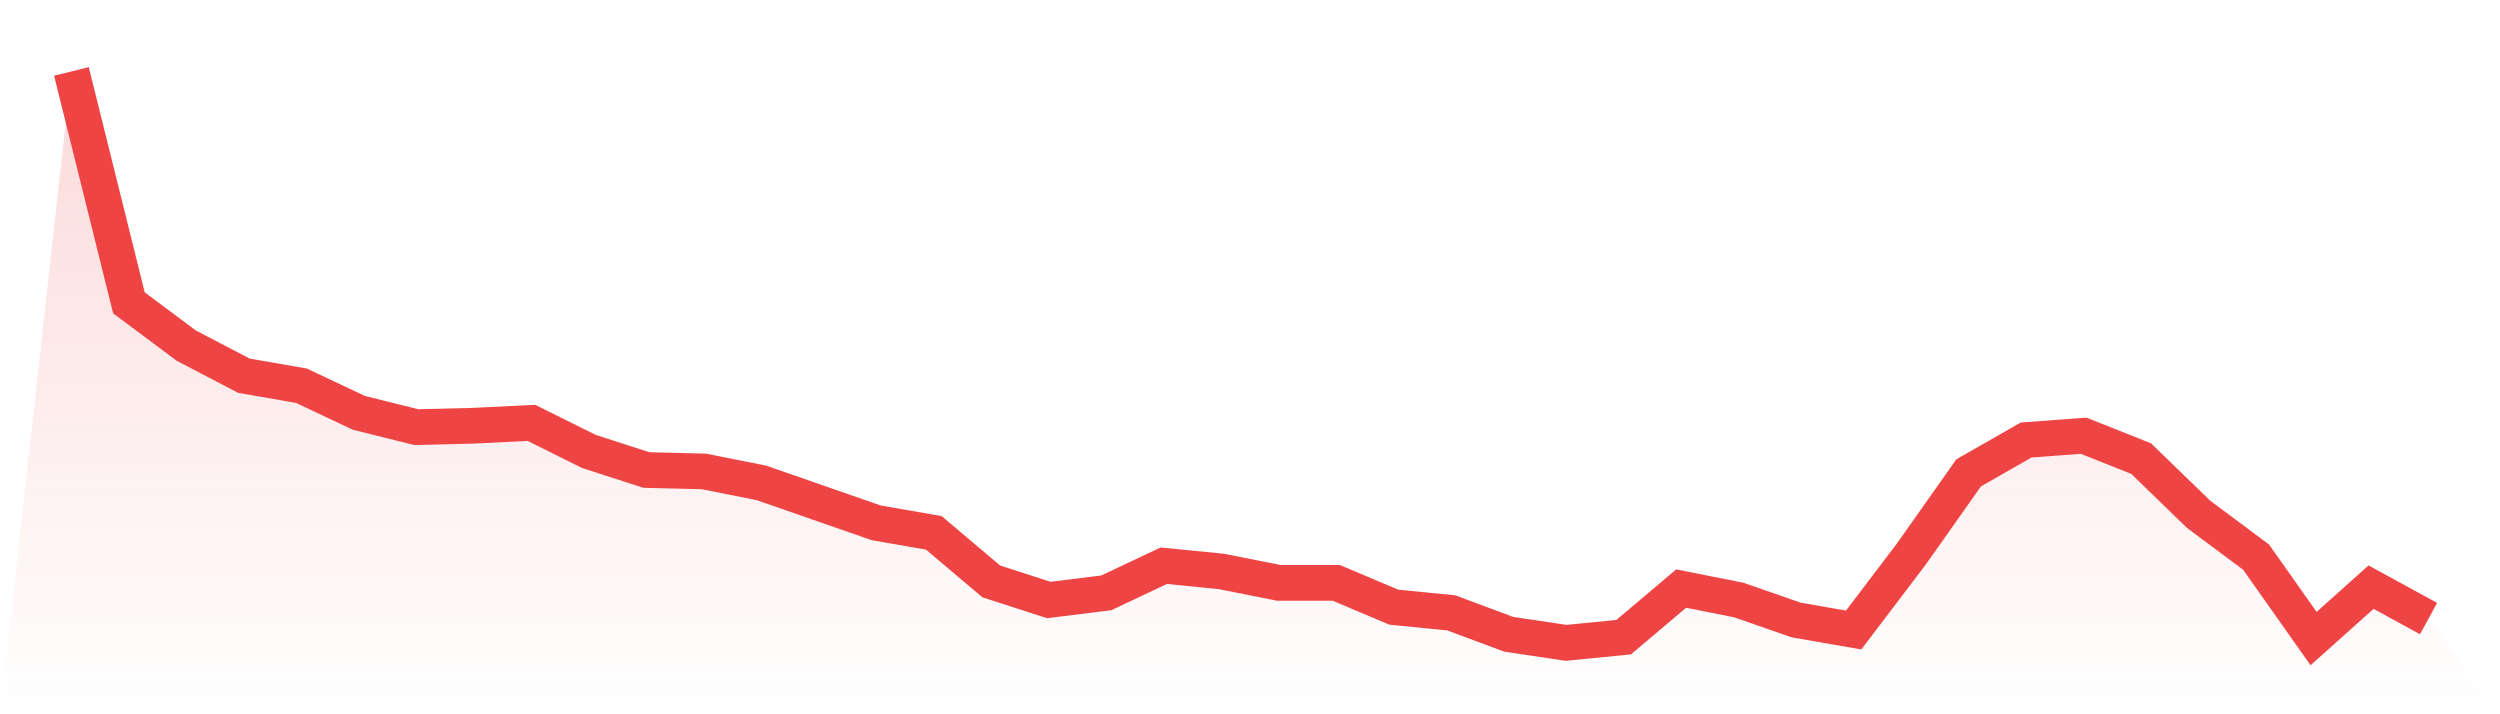 <svg viewBox="0 0 140 40" xmlns="http://www.w3.org/2000/svg">
<defs>
<linearGradient id="gradient" x1="0" x2="0" y1="0" y2="1">
<stop offset="0%" stop-color="#ef4444" stop-opacity="0.2"/>
<stop offset="100%" stop-color="#ef4444" stop-opacity="0"/>
</linearGradient>
</defs>
<path d="M4,4 L4,4 L7.22,16.96 L10.439,19.36 L13.659,21.04 L16.878,21.6 L20.098,23.12 L23.317,23.92 L26.537,23.84 L29.756,23.68 L32.976,25.28 L36.195,26.32 L39.415,26.4 L42.634,27.04 L45.854,28.16 L49.073,29.28 L52.293,29.84 L55.512,32.56 L58.732,33.6 L61.951,33.2 L65.171,31.68 L68.39,32 L71.61,32.64 L74.829,32.64 L78.049,34 L81.268,34.32 L84.488,35.52 L87.707,36 L90.927,35.68 L94.146,32.96 L97.366,33.6 L100.585,34.72 L103.805,35.28 L107.024,31.04 L110.244,26.48 L113.463,24.64 L116.683,24.4 L119.902,25.68 L123.122,28.8 L126.341,31.2 L129.561,35.76 L132.78,32.88 L136,34.64 L140,40 L0,40 z" fill="url(#gradient)"/>
<path d="M4,4 L4,4 L7.22,16.96 L10.439,19.36 L13.659,21.04 L16.878,21.6 L20.098,23.12 L23.317,23.92 L26.537,23.84 L29.756,23.68 L32.976,25.28 L36.195,26.32 L39.415,26.4 L42.634,27.04 L45.854,28.16 L49.073,29.28 L52.293,29.84 L55.512,32.56 L58.732,33.6 L61.951,33.2 L65.171,31.68 L68.39,32 L71.61,32.64 L74.829,32.64 L78.049,34 L81.268,34.32 L84.488,35.52 L87.707,36 L90.927,35.68 L94.146,32.96 L97.366,33.6 L100.585,34.72 L103.805,35.28 L107.024,31.04 L110.244,26.48 L113.463,24.64 L116.683,24.4 L119.902,25.68 L123.122,28.8 L126.341,31.2 L129.561,35.76 L132.78,32.88 L136,34.64" fill="none" stroke="#ef4444" stroke-width="2"/>
</svg>